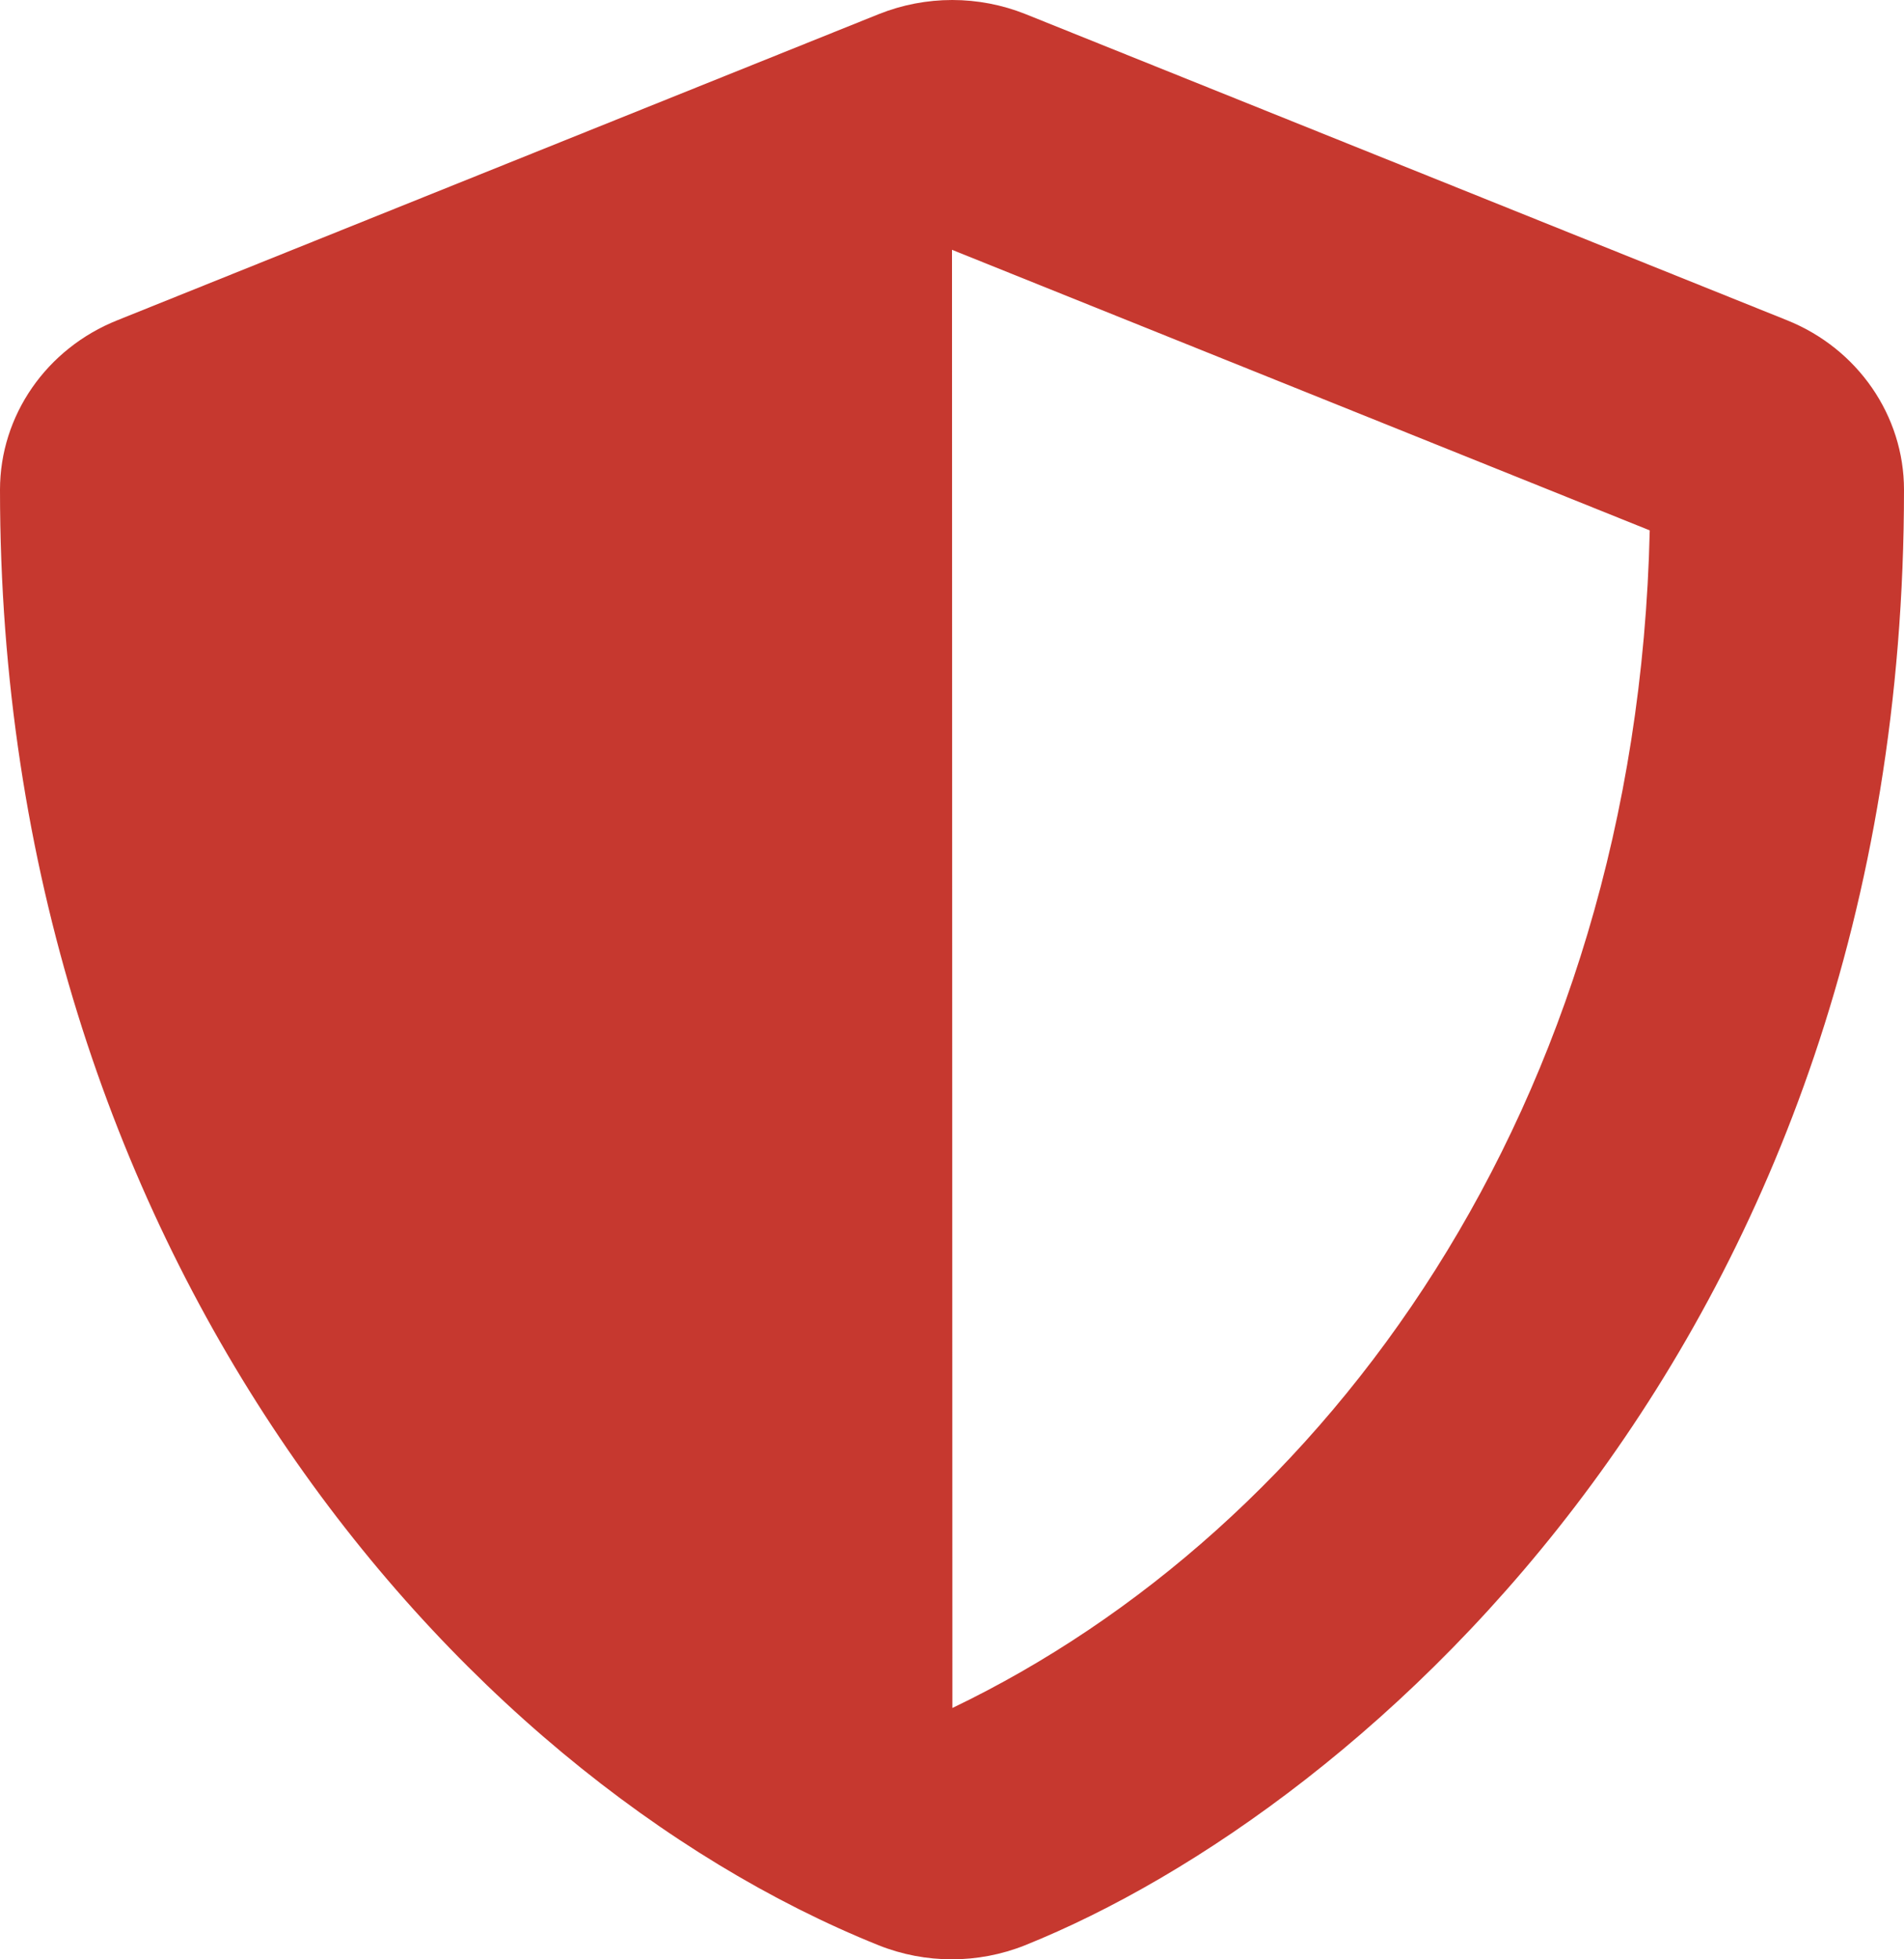 <svg xmlns="http://www.w3.org/2000/svg" fill="none" viewBox="0 0 35 36" height="36" width="35">
<path fill="#C6382F" d="M32.849 5.884L18.849 0.258C18.422 0.088 17.965 0 17.504 0C17.042 0 16.585 0.088 16.158 0.258L2.158 5.884C0.853 6.404 0 7.635 0 8.999C0 22.957 8.349 32.605 16.151 35.742C17.012 36.086 17.981 36.086 18.842 35.742C25.091 33.231 35 24.561 35 8.999C35 7.635 34.147 6.404 32.849 5.884ZM17.507 31.382L17.5 4.59L30.326 9.745C30.085 20.391 24.34 28.105 17.507 31.382Z"></path>
</svg>
